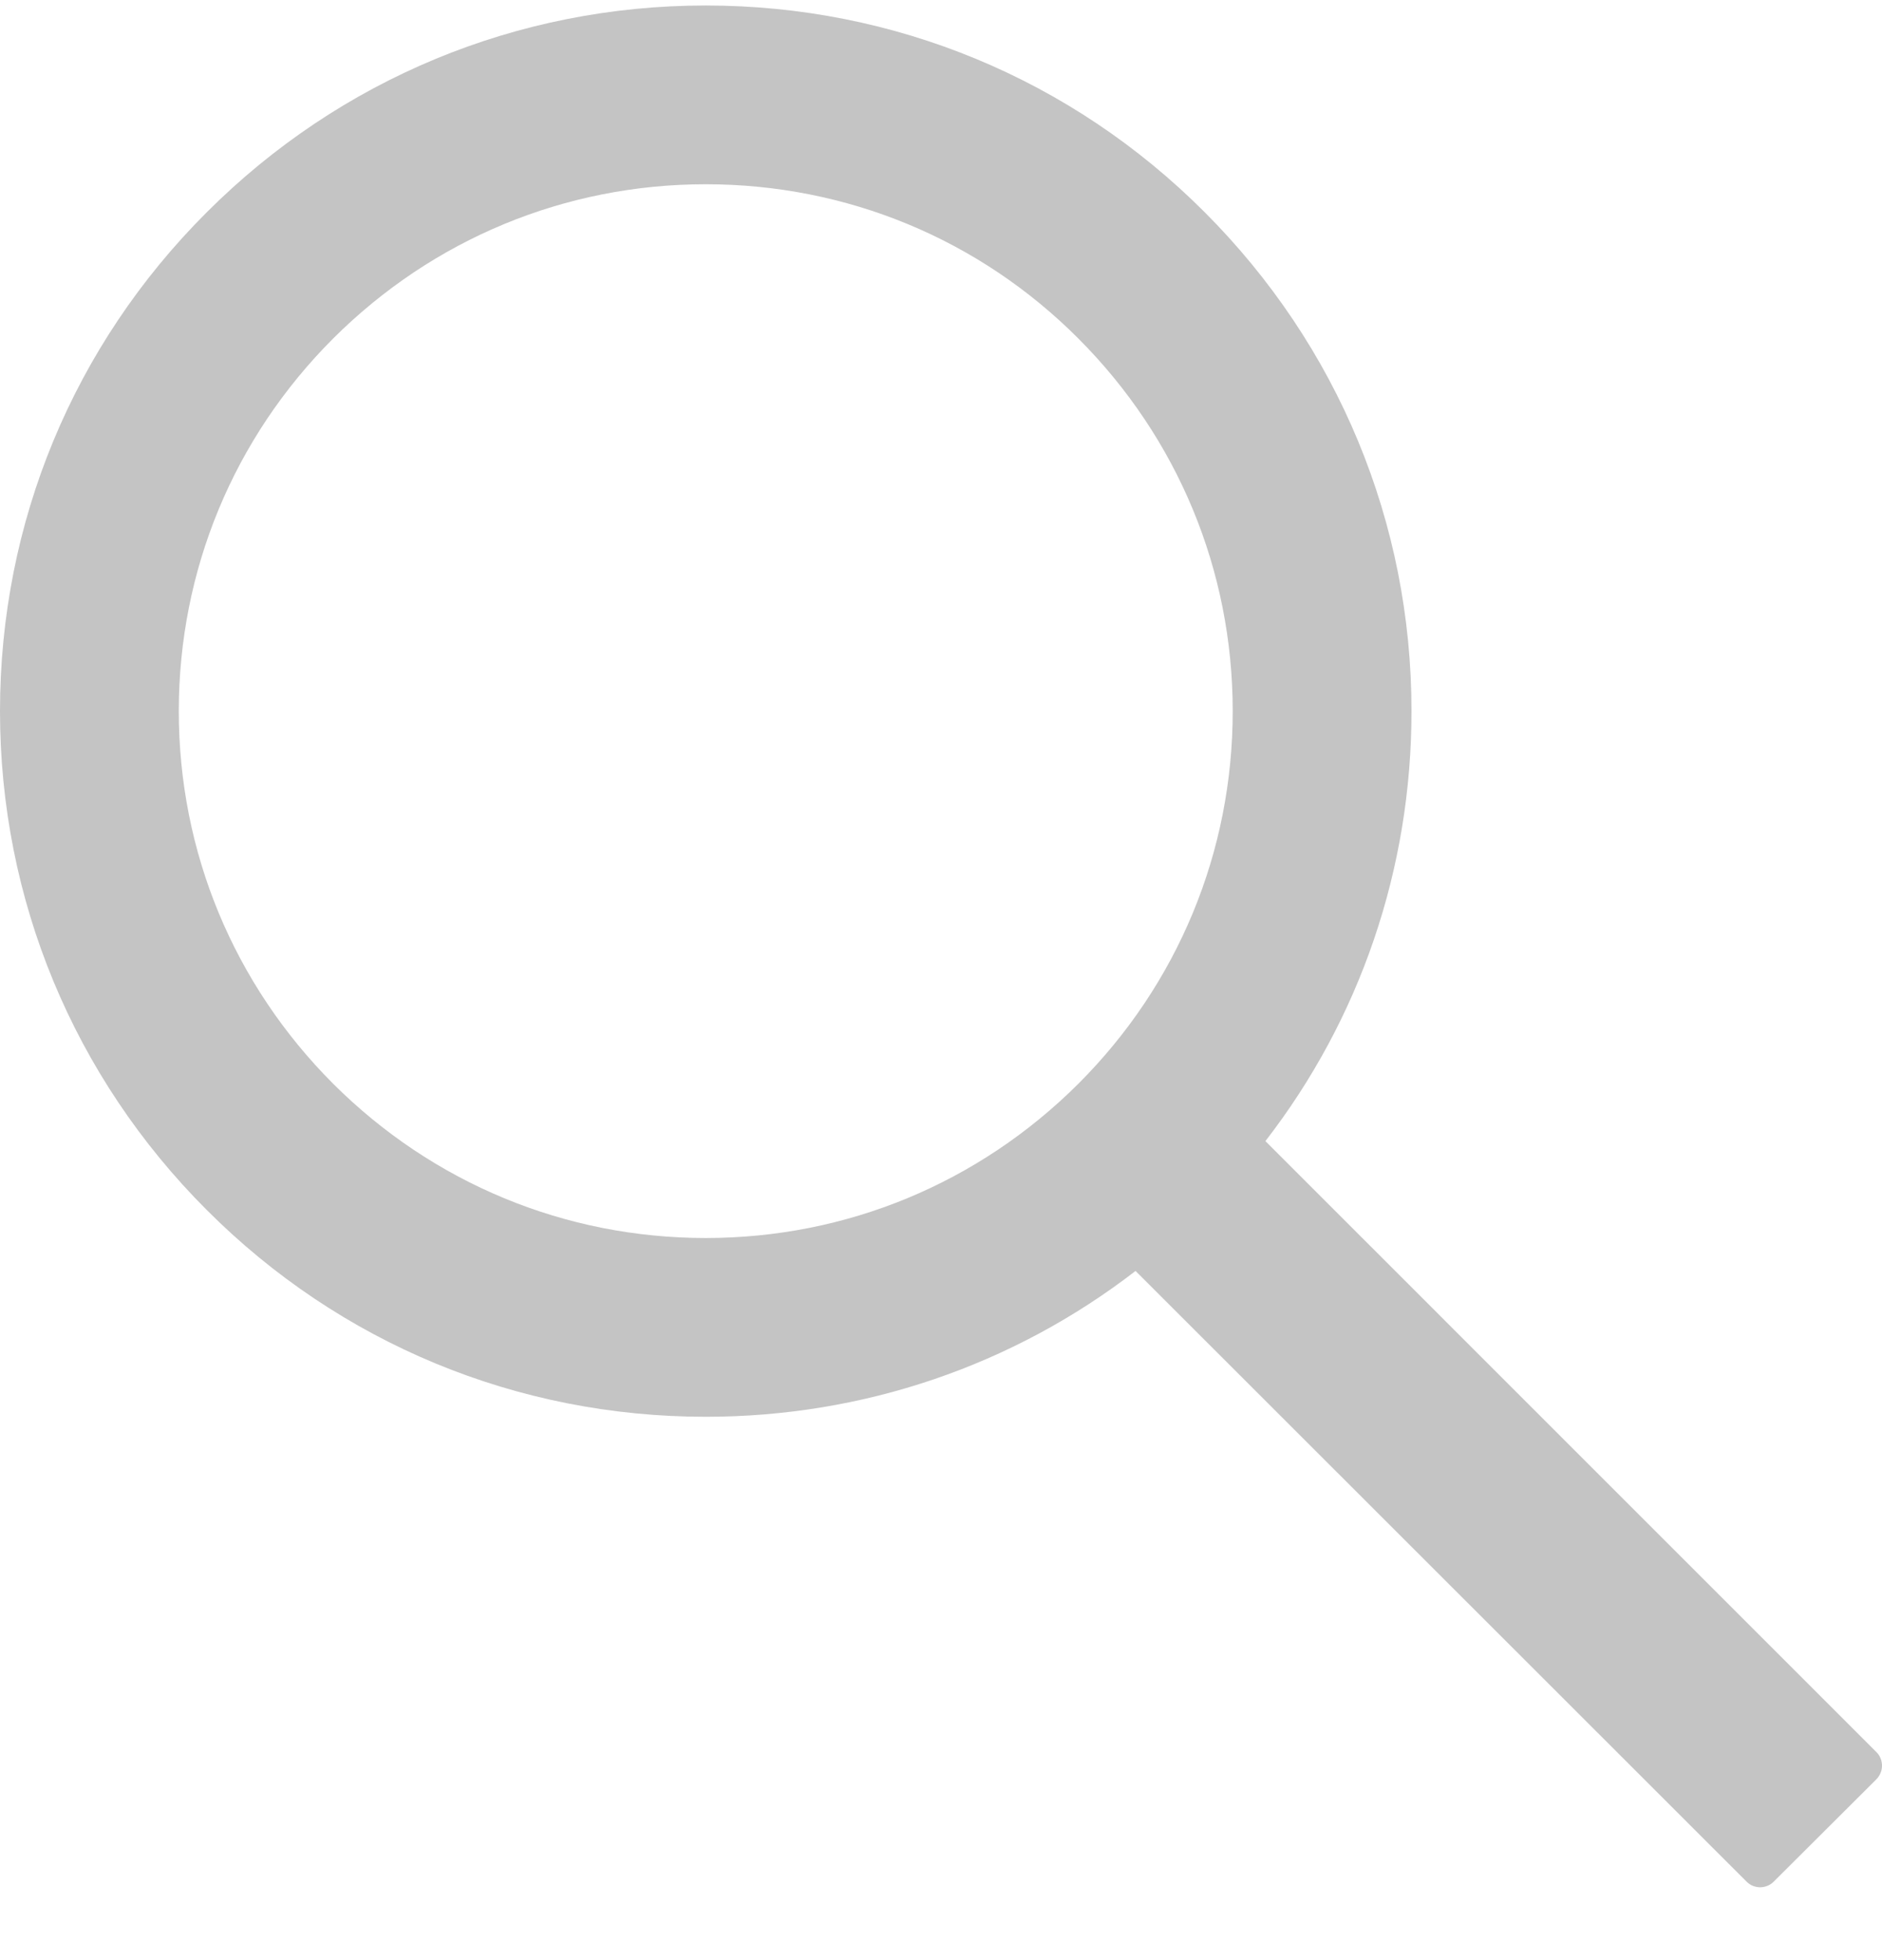 <svg width="24" height="25" viewBox="0 0 24 25" fill="none" xmlns="http://www.w3.org/2000/svg">
<path d="M23.928 22.346L16.137 14.554C17.346 12.991 18 11.08 18 9.07C18 6.664 17.061 4.408 15.363 2.707C13.665 1.006 11.403 0.07 9 0.07C6.597 0.07 4.335 1.009 2.637 2.707C0.936 4.405 0 6.664 0 9.07C0 11.473 0.939 13.735 2.637 15.433C4.335 17.134 6.594 18.07 9 18.07C11.01 18.07 12.918 17.416 14.481 16.21L22.272 23.998C22.295 24.021 22.322 24.04 22.352 24.052C22.382 24.064 22.414 24.071 22.446 24.071C22.478 24.071 22.51 24.064 22.54 24.052C22.57 24.04 22.597 24.021 22.62 23.998L23.928 22.694C23.951 22.671 23.969 22.643 23.981 22.614C23.994 22.584 24 22.552 24 22.52C24 22.487 23.994 22.455 23.981 22.425C23.969 22.395 23.951 22.368 23.928 22.346ZM13.752 13.822C12.48 15.091 10.794 15.79 9 15.79C7.206 15.79 5.52 15.091 4.248 13.822C2.979 12.55 2.28 10.864 2.28 9.07C2.28 7.276 2.979 5.587 4.248 4.318C5.52 3.049 7.206 2.35 9 2.35C10.794 2.35 12.483 3.046 13.752 4.318C15.021 5.59 15.72 7.276 15.72 9.07C15.72 10.864 15.021 12.553 13.752 13.822Z" fill="#BABABA" fill-opacity="0.85"/>
</svg>
